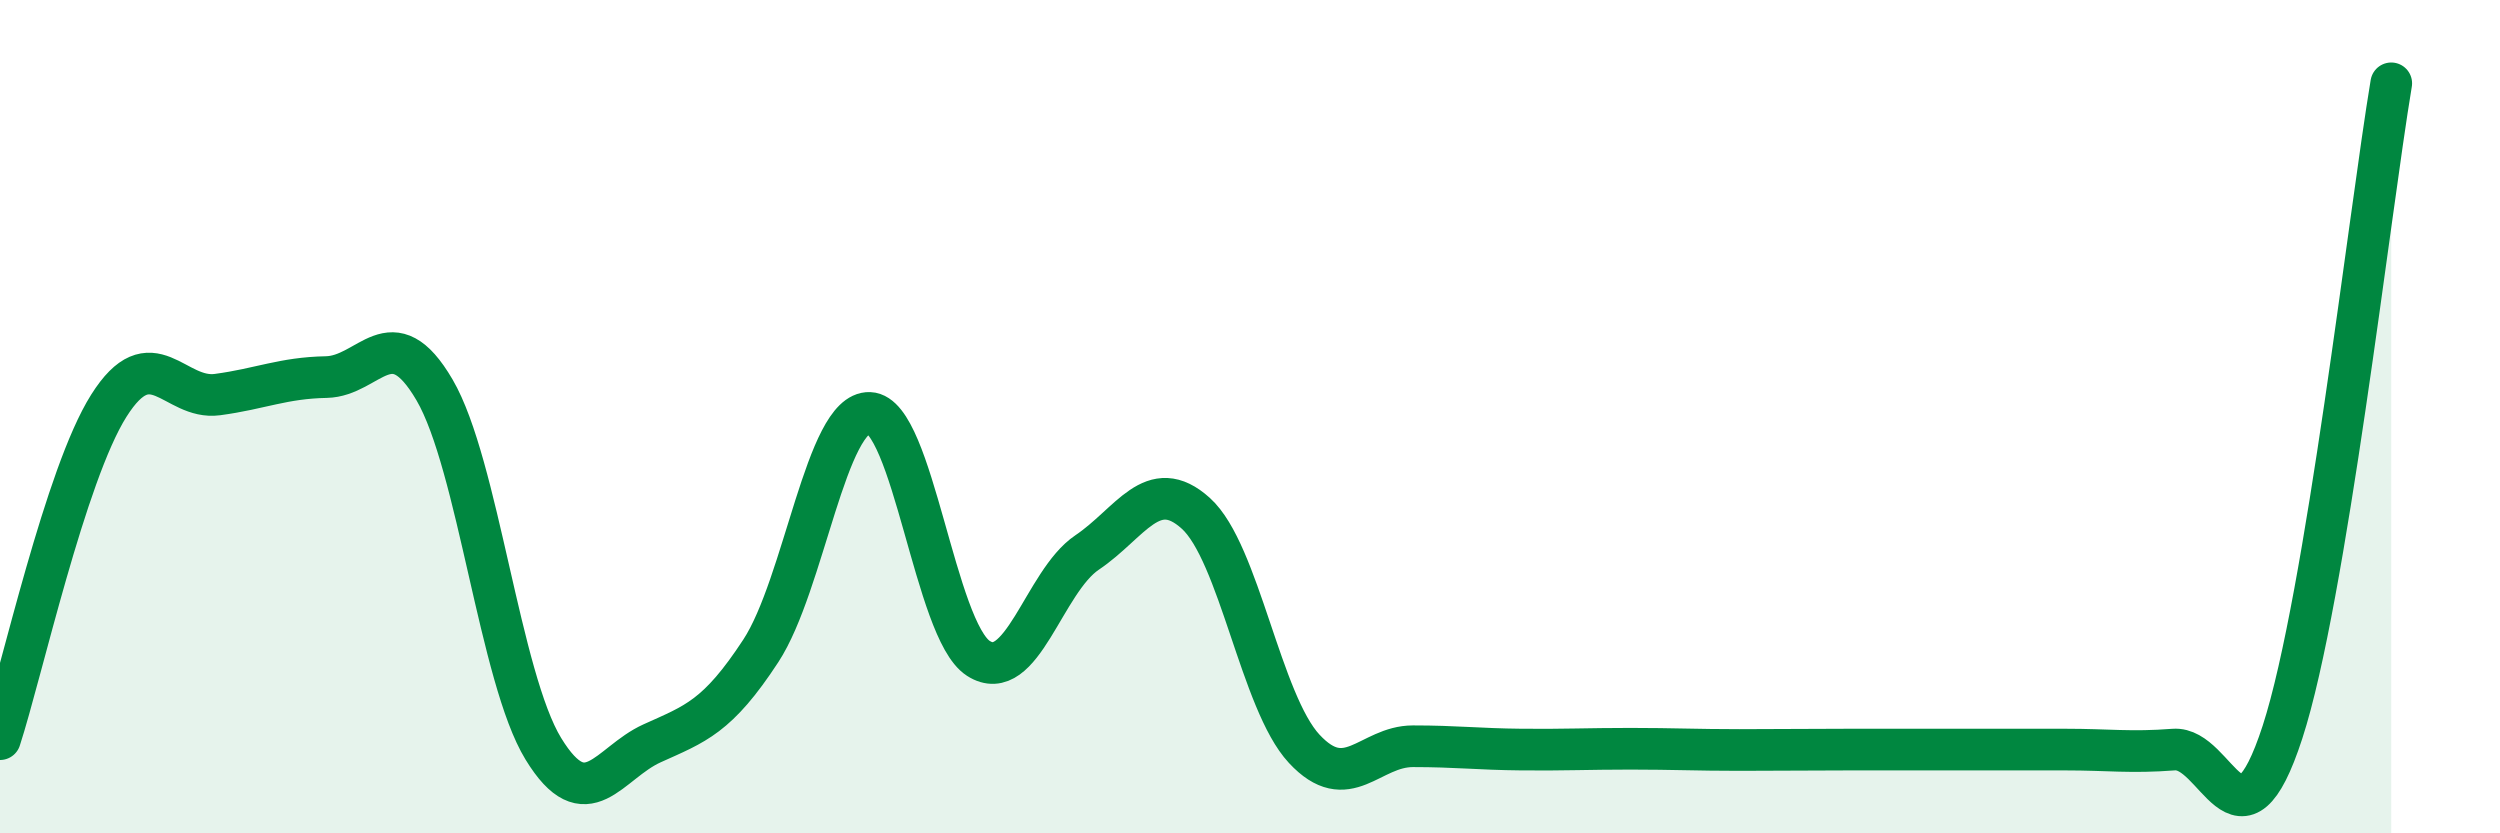 
    <svg width="60" height="20" viewBox="0 0 60 20" xmlns="http://www.w3.org/2000/svg">
      <path
        d="M 0,17.74 C 0.52,16.14 1.57,11.39 2.61,9.74 C 3.65,8.09 4.18,9.61 5.22,9.47 C 6.26,9.33 6.79,9.07 7.83,9.05 C 8.87,9.03 9.39,7.58 10.43,9.36 C 11.47,11.14 12,16.27 13.04,17.97 C 14.08,19.67 14.61,18.31 15.65,17.84 C 16.69,17.37 17.22,17.21 18.26,15.62 C 19.3,14.03 19.83,9.87 20.87,9.91 C 21.91,9.95 22.44,15.13 23.48,15.8 C 24.52,16.47 25.05,13.96 26.09,13.26 C 27.13,12.56 27.66,11.38 28.7,12.32 C 29.74,13.26 30.26,16.85 31.3,17.97 C 32.34,19.09 32.87,17.91 33.91,17.91 C 34.95,17.91 35.48,17.98 36.52,17.99 C 37.56,18 38.09,17.97 39.13,17.97 C 40.17,17.97 40.7,18 41.74,18 C 42.78,18 43.31,17.99 44.35,17.99 C 45.39,17.99 45.92,17.99 46.96,17.99 C 48,17.99 48.53,17.99 49.57,17.99 C 50.61,17.99 51.13,18.07 52.17,17.99 C 53.21,17.91 53.74,20.77 54.78,17.57 C 55.82,14.37 56.87,5.11 57.39,2L57.39 20L0 20Z"
        fill="#008740"
        opacity="0.1"
        stroke-linecap="round"
        stroke-linejoin="round"
      />
      <path
        d="M 0,17.74 C 0.52,16.14 1.57,11.39 2.61,9.74 C 3.65,8.09 4.18,9.61 5.22,9.47 C 6.26,9.33 6.79,9.07 7.83,9.05 C 8.87,9.03 9.39,7.58 10.43,9.36 C 11.47,11.14 12,16.27 13.04,17.97 C 14.08,19.67 14.61,18.31 15.65,17.84 C 16.69,17.37 17.22,17.21 18.26,15.62 C 19.3,14.03 19.83,9.87 20.87,9.91 C 21.91,9.95 22.44,15.13 23.48,15.8 C 24.52,16.47 25.05,13.96 26.09,13.26 C 27.13,12.56 27.66,11.38 28.7,12.32 C 29.74,13.26 30.26,16.85 31.3,17.97 C 32.34,19.09 32.87,17.91 33.91,17.91 C 34.95,17.91 35.48,17.98 36.52,17.99 C 37.56,18 38.09,17.97 39.13,17.97 C 40.17,17.97 40.7,18 41.74,18 C 42.78,18 43.31,17.99 44.35,17.99 C 45.39,17.99 45.92,17.99 46.96,17.99 C 48,17.99 48.53,17.99 49.57,17.99 C 50.61,17.99 51.13,18.07 52.17,17.99 C 53.21,17.91 53.74,20.77 54.78,17.57 C 55.82,14.37 56.87,5.11 57.39,2"
        stroke="#008740"
        stroke-width="1"
        fill="none"
        stroke-linecap="round"
        stroke-linejoin="round"
      />
    </svg>
  